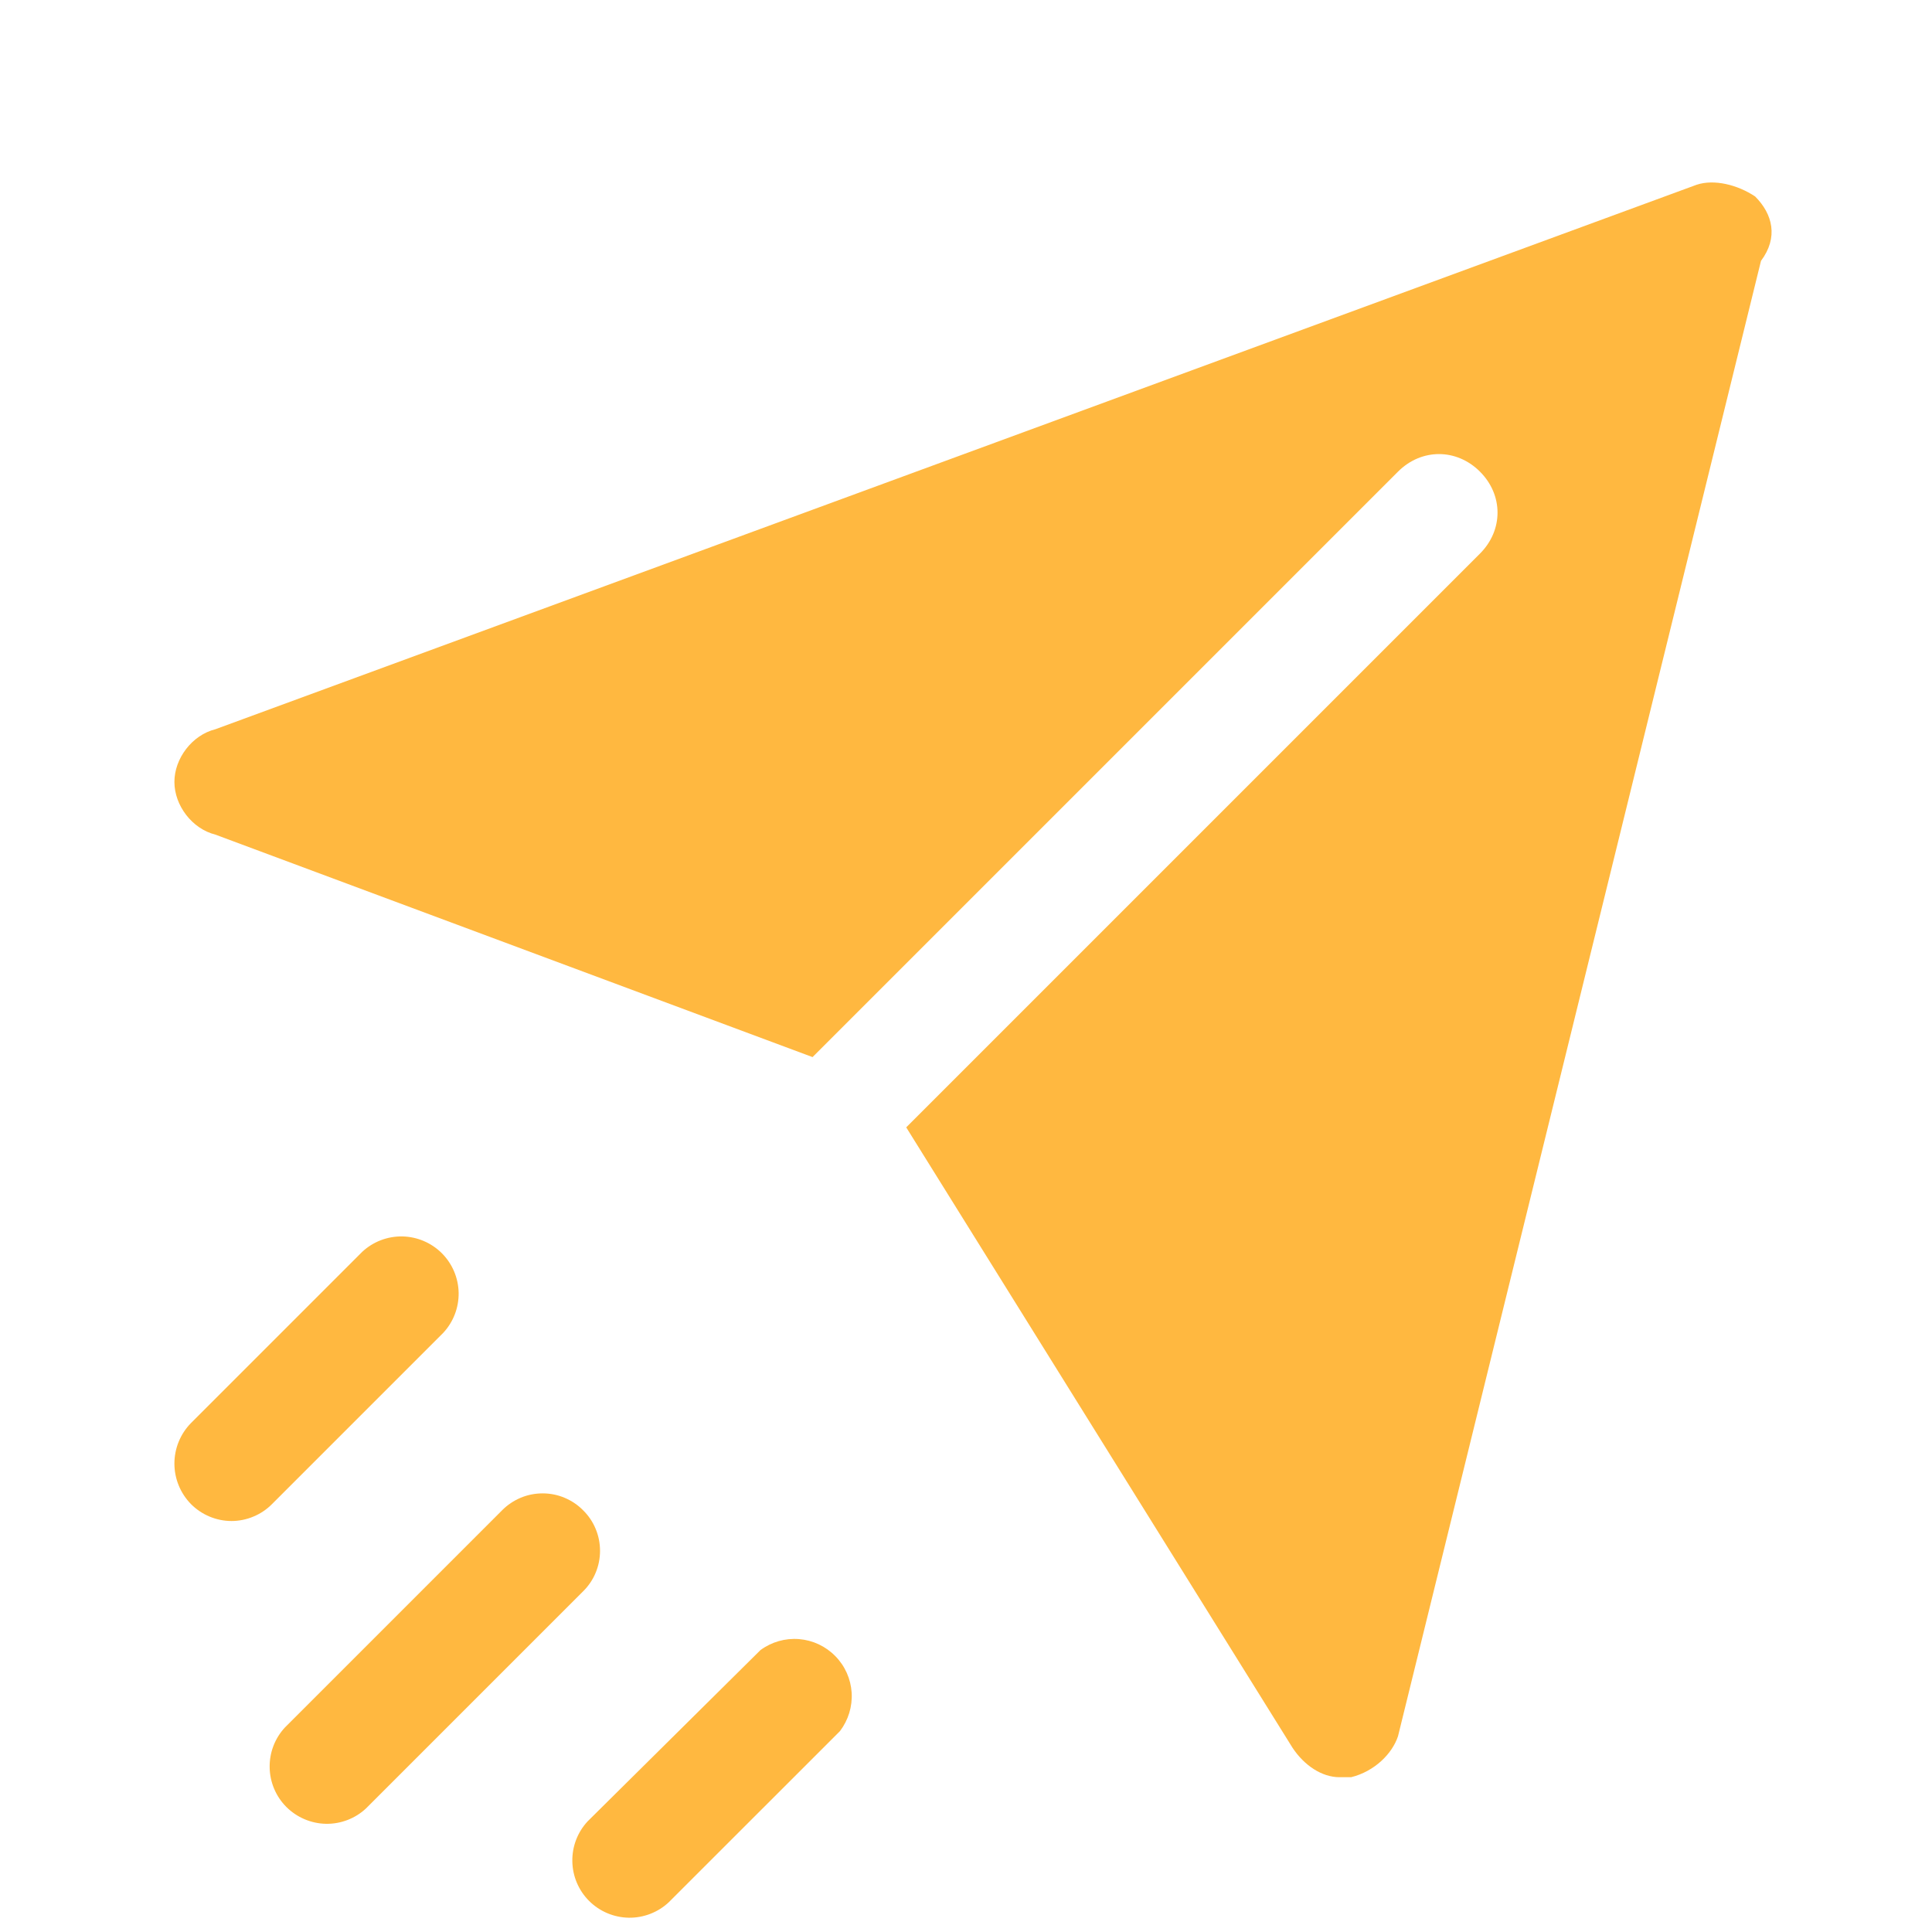<svg width="33" height="33" viewBox="0 0 33 33" fill="none" xmlns="http://www.w3.org/2000/svg">
<g clip-path="url(#clip0_341_1190)">
<path d="M29.979 3.356C29.679 3.156 29.279 3.056 28.979 3.156L3.679 12.456C3.279 12.556 2.979 12.956 2.979 13.356C2.979 13.756 3.279 14.156 3.679 14.256L13.879 18.056L23.879 8.056C24.279 7.656 24.879 7.656 25.279 8.056C25.679 8.456 25.679 9.056 25.279 9.456L15.479 19.256L22.079 29.856C22.279 30.156 22.579 30.356 22.879 30.356C22.979 30.356 22.979 30.356 23.079 30.356C23.479 30.256 23.779 29.956 23.879 29.656L30.079 4.456C30.379 4.056 30.279 3.656 29.979 3.356Z" fill="#FFB840"/>
<path d="M7.571 22.766C7.744 22.58 7.838 22.335 7.834 22.081C7.829 21.827 7.726 21.585 7.547 21.406C7.368 21.227 7.125 21.124 6.872 21.119C6.618 21.115 6.373 21.209 6.187 21.382L3.262 24.307C3.081 24.491 2.979 24.74 2.979 24.999C2.979 25.258 3.081 25.506 3.262 25.691C3.353 25.782 3.461 25.855 3.579 25.904C3.698 25.954 3.826 25.98 3.954 25.98C4.083 25.98 4.211 25.954 4.329 25.904C4.448 25.855 4.556 25.782 4.646 25.691L7.571 22.766Z" fill="#FFB840"/>
<path d="M9.96 25.797C9.87 25.705 9.762 25.633 9.643 25.583C9.525 25.533 9.397 25.508 9.268 25.508C9.14 25.508 9.012 25.533 8.893 25.583C8.775 25.633 8.667 25.705 8.576 25.797L4.868 29.505C4.695 29.691 4.601 29.936 4.606 30.19C4.61 30.444 4.713 30.686 4.892 30.865C5.072 31.044 5.314 31.147 5.568 31.152C5.821 31.156 6.067 31.062 6.252 30.889L9.96 27.181C10.052 27.09 10.125 26.983 10.174 26.864C10.224 26.745 10.249 26.618 10.249 26.489C10.249 26.36 10.224 26.233 10.174 26.114C10.125 25.995 10.052 25.887 9.96 25.797Z" fill="#FFB840"/>
<path d="M12.989 28.185L10.038 31.109C9.865 31.295 9.771 31.54 9.776 31.794C9.78 32.048 9.883 32.29 10.062 32.469C10.242 32.649 10.484 32.751 10.738 32.756C10.991 32.76 11.237 32.666 11.422 32.493L14.347 29.569C14.49 29.381 14.561 29.149 14.547 28.913C14.532 28.678 14.434 28.456 14.268 28.288C14.103 28.119 13.883 28.016 13.648 27.997C13.413 27.978 13.179 28.045 12.989 28.185Z" fill="#FFB840"/>
</g>
<defs>
<clipPath id="clip0_341_1190">
<rect width="32" height="32" fill="white" transform="translate(0.679 0.756)"/>
</clipPath>
</defs>
</svg>
